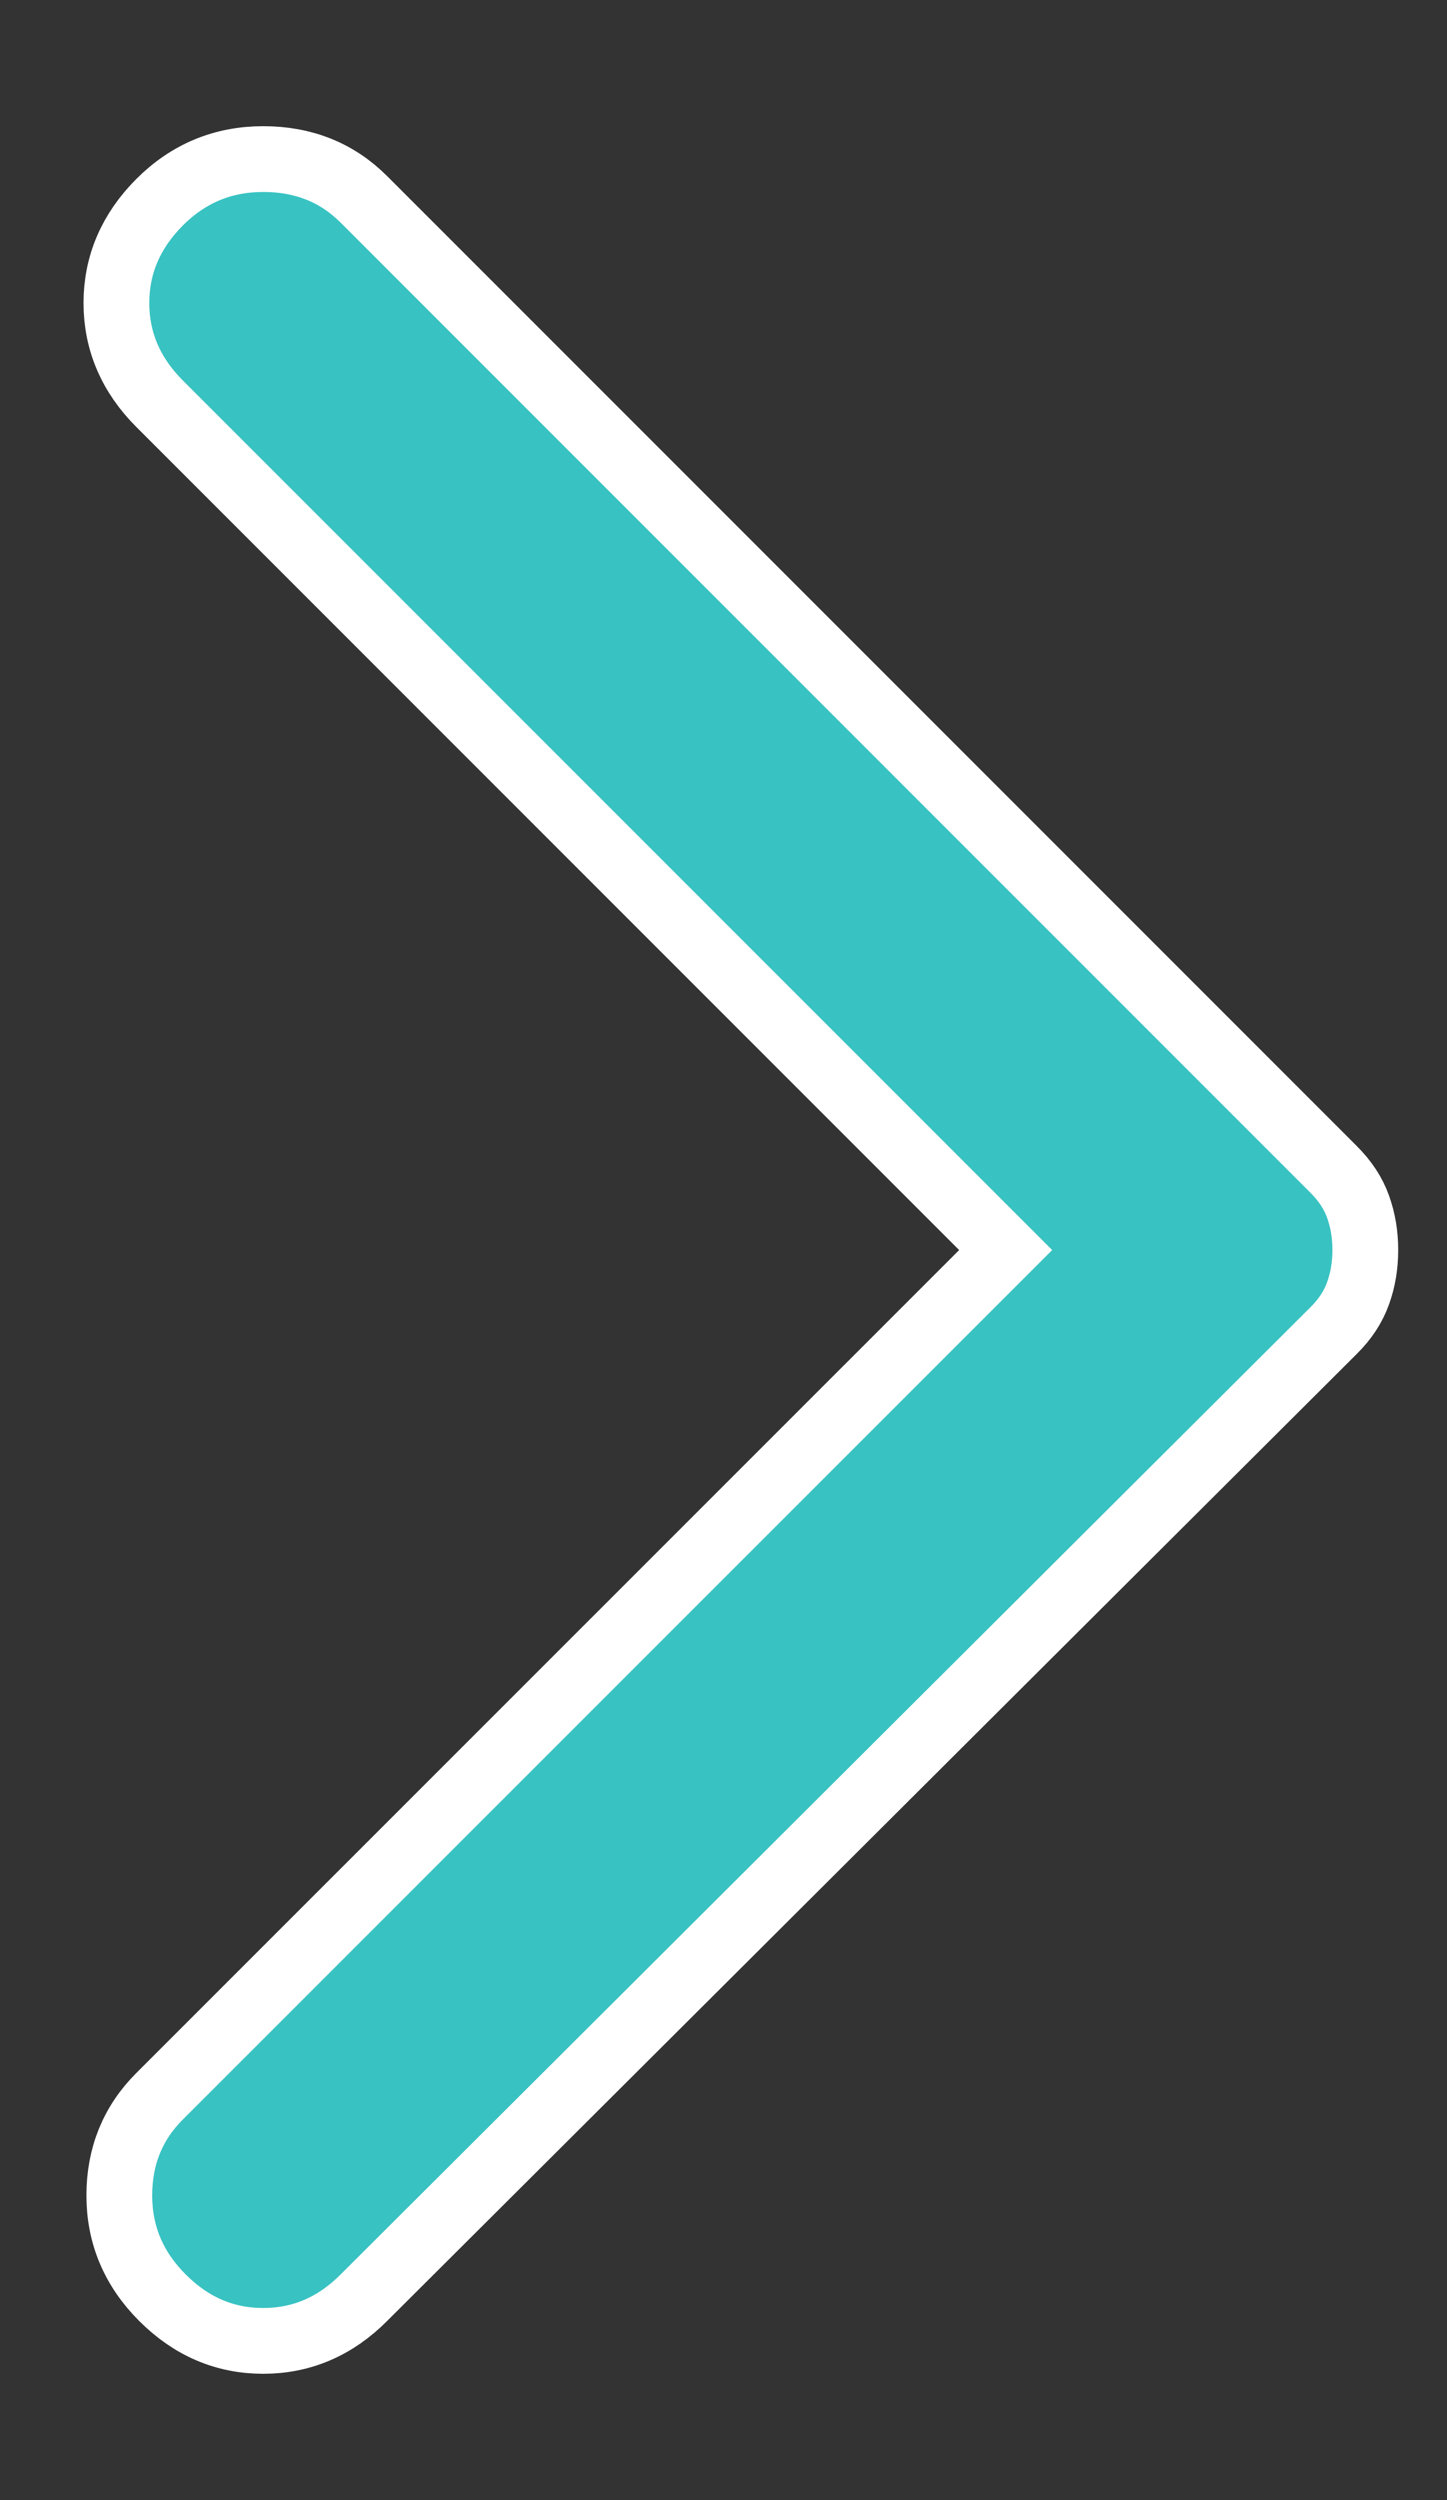 <svg width="11" height="19" viewBox="0 0 11 19" fill="none" xmlns="http://www.w3.org/2000/svg">
<rect x="0" y="0" width="11" height="19" fill="#333333" stroke="none"/>
<path d="M2.766 17.462L10.138 10.112C10.226 10.025 10.288 9.93 10.324 9.828C10.361 9.726 10.379 9.616 10.379 9.5C10.379 9.383 10.361 9.274 10.324 9.171C10.288 9.069 10.226 8.975 10.138 8.887L2.766 1.515C2.562 1.311 2.307 1.209 2.001 1.209C1.695 1.209 1.432 1.318 1.213 1.537C0.995 1.756 0.885 2.011 0.885 2.303C0.885 2.594 0.995 2.85 1.213 3.068L7.645 9.5L1.213 15.931C1.009 16.135 0.907 16.386 0.907 16.685C0.907 16.984 1.016 17.243 1.235 17.462C1.454 17.681 1.709 17.79 2.001 17.79C2.292 17.79 2.548 17.681 2.766 17.462Z" fill="#38C2C2" stroke="white" stroke-width="0.5"/>
</svg>
